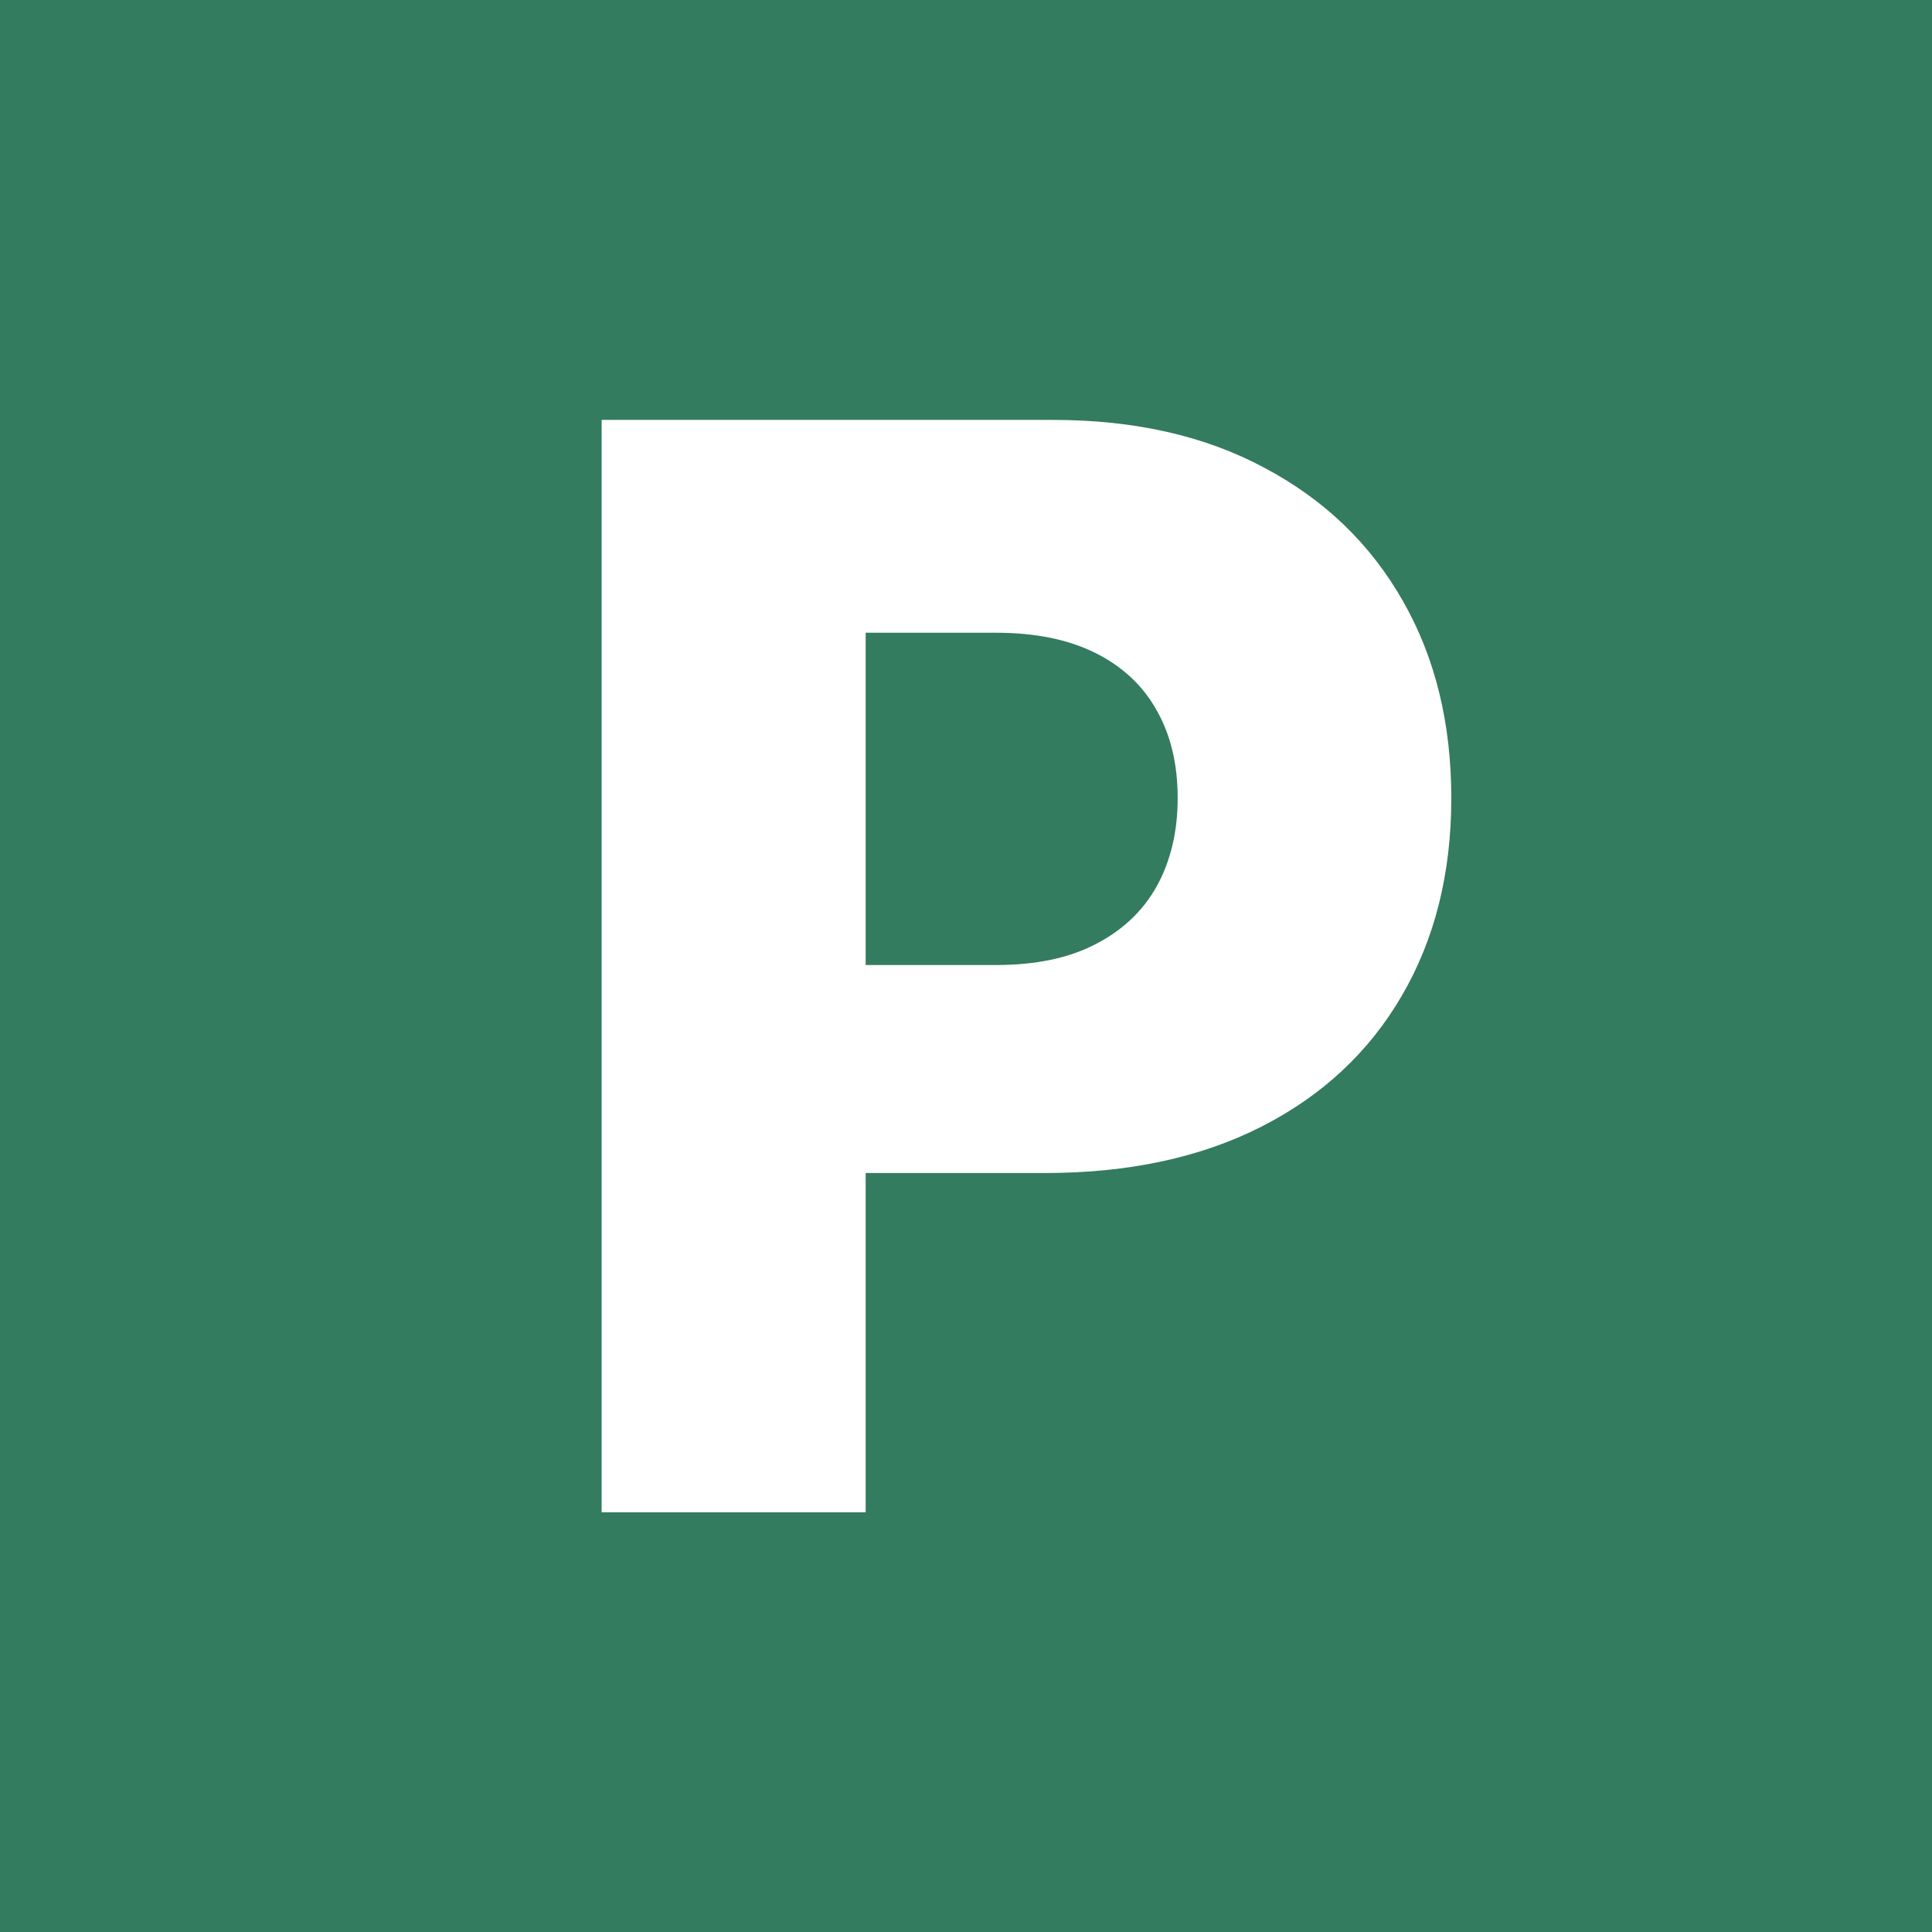 <svg width="32" height="32" viewBox="0 0 32 32" fill="none" xmlns="http://www.w3.org/2000/svg">
<rect width="32" height="32" fill="#337C5F"/>
<path d="M9.965 25.048V6.955H17.439C18.793 6.955 19.962 7.22 20.946 7.75C21.935 8.274 22.698 9.008 23.234 9.95C23.77 10.886 24.038 11.976 24.038 13.219C24.038 14.467 23.764 15.56 23.216 16.496C22.674 17.427 21.9 18.148 20.893 18.661C19.886 19.173 18.69 19.429 17.306 19.429H12.695V15.984H16.493C17.153 15.984 17.704 15.869 18.145 15.639C18.593 15.409 18.932 15.088 19.161 14.676C19.391 14.258 19.506 13.772 19.506 13.219C19.506 12.659 19.391 12.176 19.161 11.77C18.932 11.357 18.593 11.04 18.145 10.816C17.698 10.592 17.147 10.48 16.493 10.48H14.338V25.048H9.965Z" fill="white"/>
</svg>
